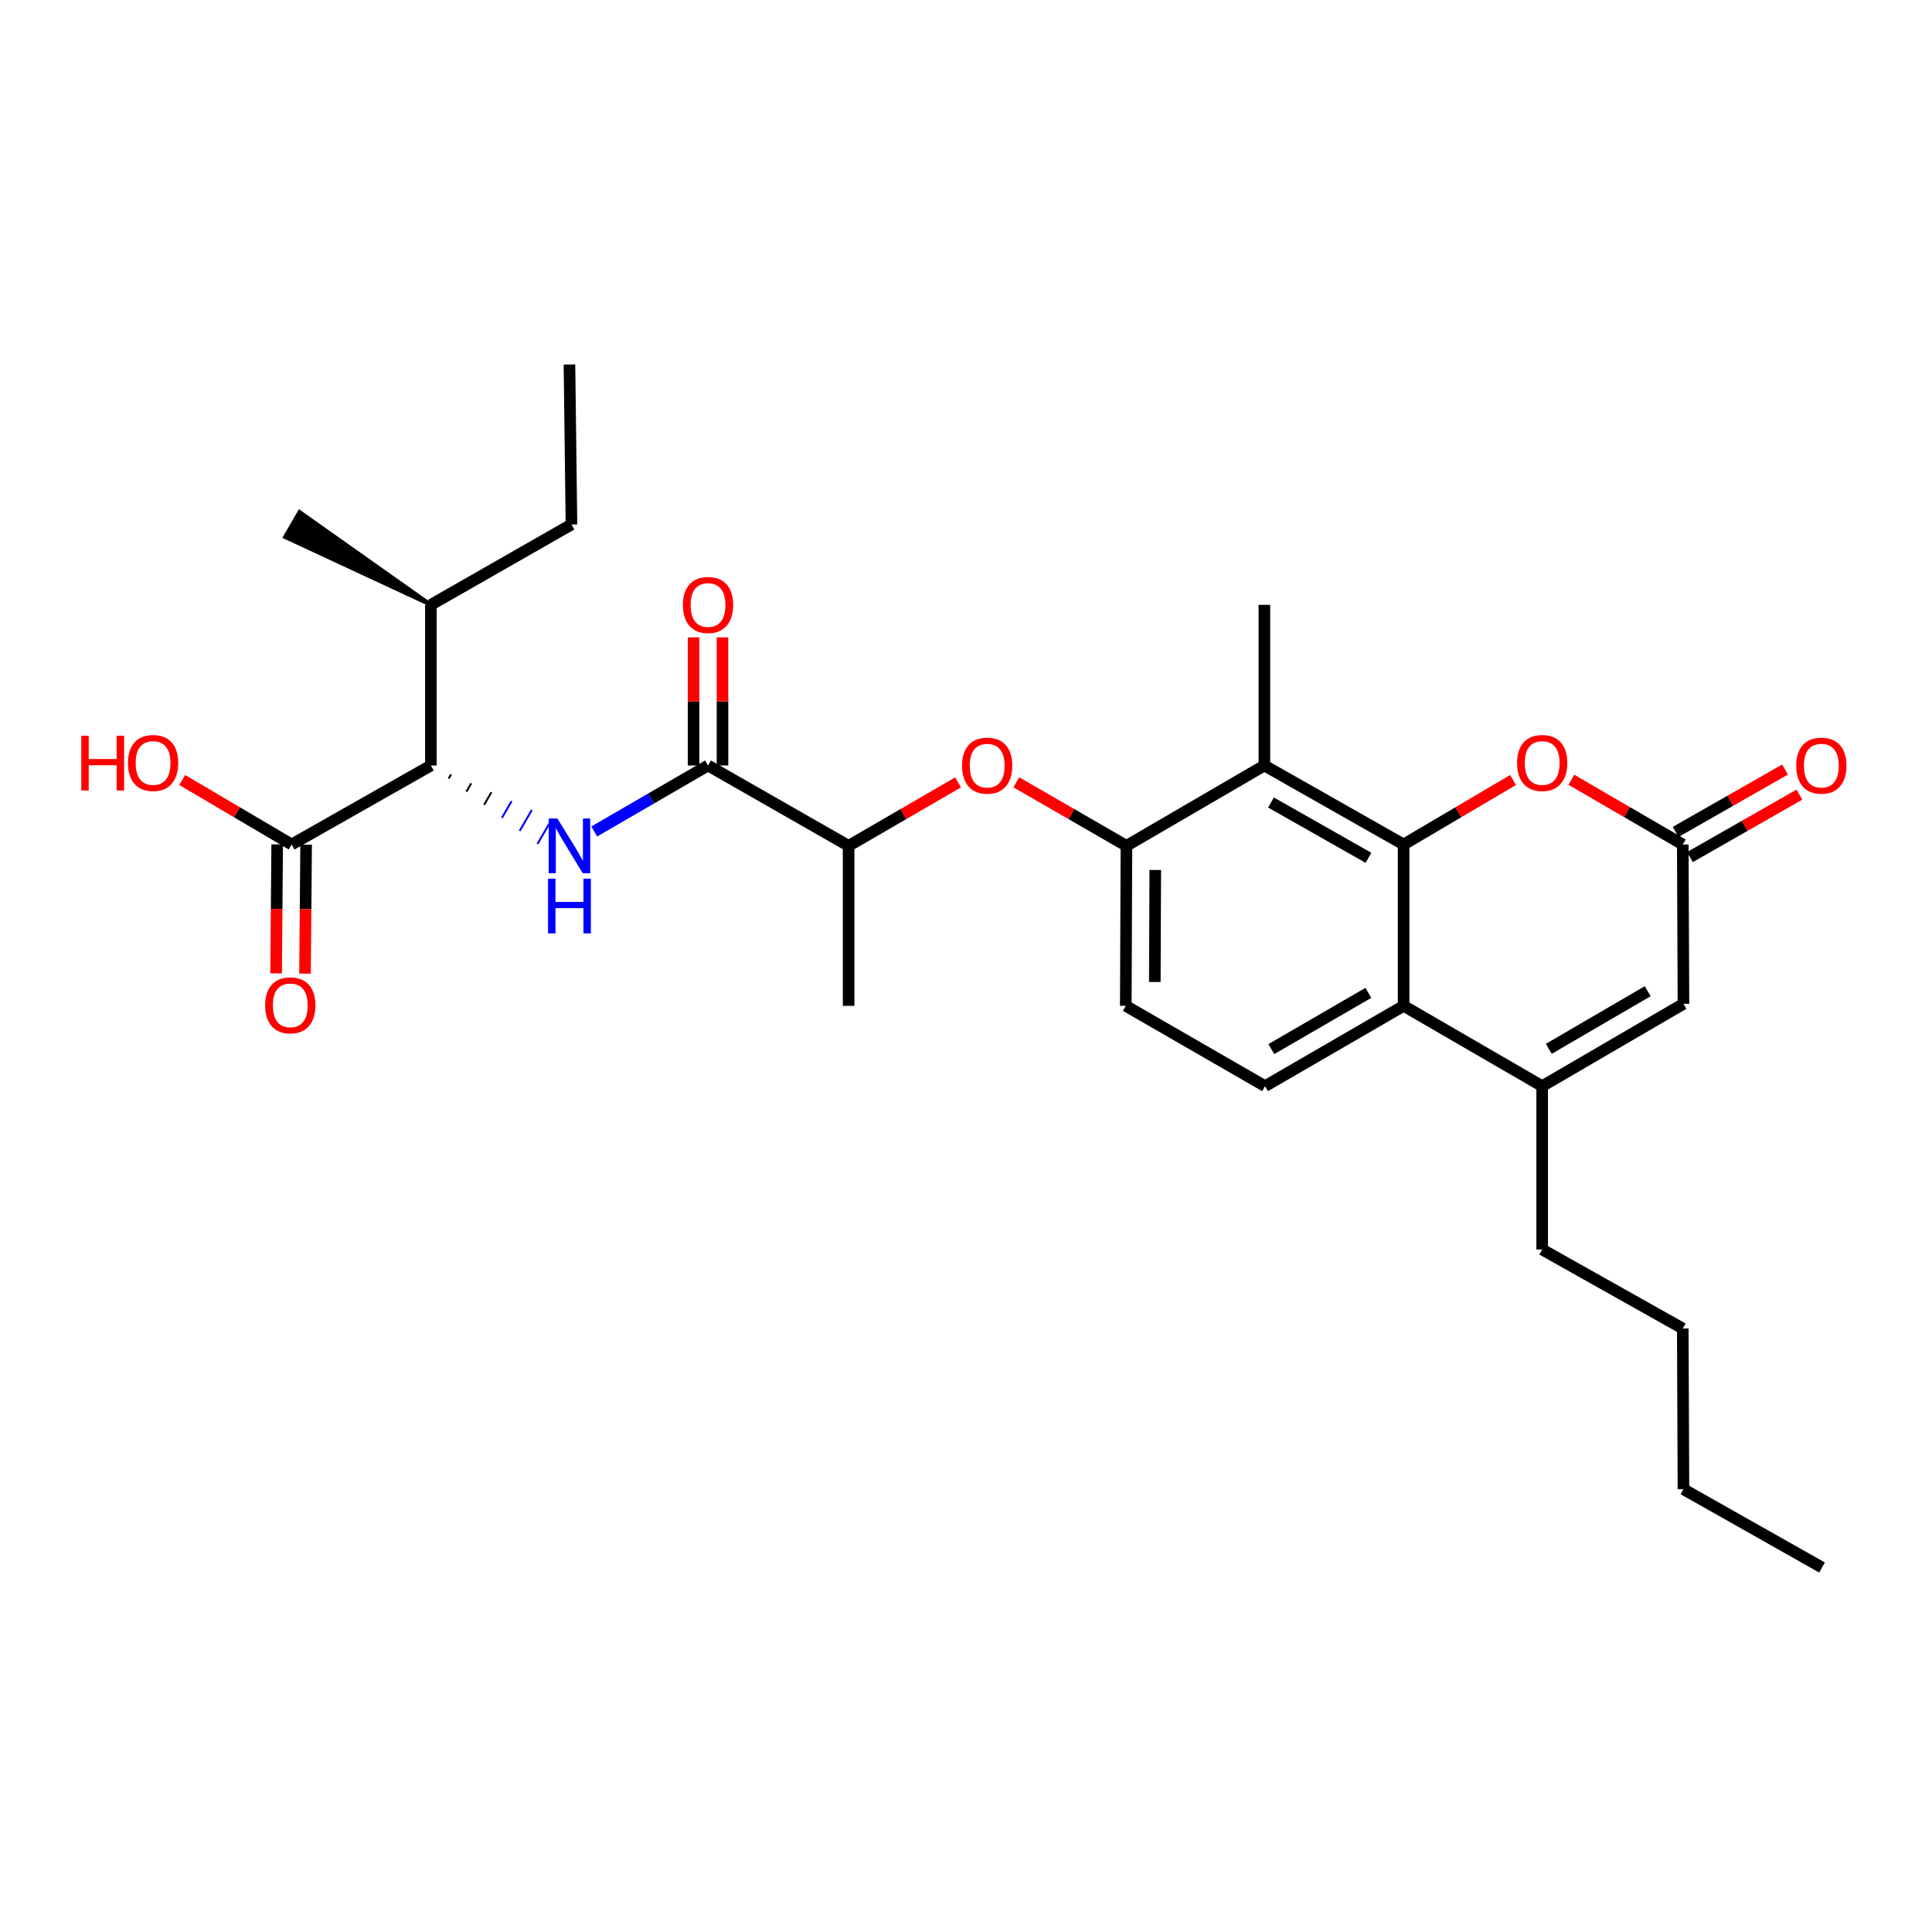 <?xml version='1.0' encoding='iso-8859-1'?>
<svg version='1.1' baseProfile='full'
              xmlns='http://www.w3.org/2000/svg'
                      xmlns:rdkit='http://www.rdkit.org/xml'
                      xmlns:xlink='http://www.w3.org/1999/xlink'
                  xml:space='preserve'
width='1000px' height='1000px' viewBox='0 0 1000 1000'>
<!-- END OF HEADER -->
<rect style='opacity:1.0;fill:#FFFFFF;stroke:none' width='1000' height='1000' x='0' y='0'> </rect>
<path class='bond-0' d='M 726.514,437.113 L 726.514,520.627' style='fill:none;fill-rule:evenodd;stroke:#000000;stroke-width:6px;stroke-linecap:butt;stroke-linejoin:miter;stroke-opacity:1' />
<path class='bond-1' d='M 726.514,437.113 L 654.436,396.217' style='fill:none;fill-rule:evenodd;stroke:#000000;stroke-width:6px;stroke-linecap:butt;stroke-linejoin:miter;stroke-opacity:1' />
<path class='bond-1' d='M 708.314,444 L 657.86,415.373' style='fill:none;fill-rule:evenodd;stroke:#000000;stroke-width:6px;stroke-linecap:butt;stroke-linejoin:miter;stroke-opacity:1' />
<path class='bond-4' d='M 726.514,437.113 L 754.833,420.42' style='fill:none;fill-rule:evenodd;stroke:#000000;stroke-width:6px;stroke-linecap:butt;stroke-linejoin:miter;stroke-opacity:1' />
<path class='bond-4' d='M 754.833,420.42 L 783.152,403.727' style='fill:none;fill-rule:evenodd;stroke:#FF0000;stroke-width:6px;stroke-linecap:butt;stroke-linejoin:miter;stroke-opacity:1' />
<path class='bond-3' d='M 726.514,520.627 L 798.233,562.196' style='fill:none;fill-rule:evenodd;stroke:#000000;stroke-width:6px;stroke-linecap:butt;stroke-linejoin:miter;stroke-opacity:1' />
<path class='bond-12' d='M 726.514,520.627 L 654.786,562.196' style='fill:none;fill-rule:evenodd;stroke:#000000;stroke-width:6px;stroke-linecap:butt;stroke-linejoin:miter;stroke-opacity:1' />
<path class='bond-12' d='M 708.248,513.909 L 658.038,543.008' style='fill:none;fill-rule:evenodd;stroke:#000000;stroke-width:6px;stroke-linecap:butt;stroke-linejoin:miter;stroke-opacity:1' />
<path class='bond-7' d='M 654.436,396.217 L 583.041,437.804' style='fill:none;fill-rule:evenodd;stroke:#000000;stroke-width:6px;stroke-linecap:butt;stroke-linejoin:miter;stroke-opacity:1' />
<path class='bond-21' d='M 654.436,396.217 L 654.436,313.062' style='fill:none;fill-rule:evenodd;stroke:#000000;stroke-width:6px;stroke-linecap:butt;stroke-linejoin:miter;stroke-opacity:1' />
<path class='bond-2' d='M 307.562,430.375 L 337.019,413.296' style='fill:none;fill-rule:evenodd;stroke:#0000FF;stroke-width:6px;stroke-linecap:butt;stroke-linejoin:miter;stroke-opacity:1' />
<path class='bond-2' d='M 337.019,413.296 L 366.477,396.217' style='fill:none;fill-rule:evenodd;stroke:#000000;stroke-width:6px;stroke-linecap:butt;stroke-linejoin:miter;stroke-opacity:1' />
<path class='bond-9' d='M 232.214,402.99 L 233.466,400.831' style='fill:none;fill-rule:evenodd;stroke:#000000;stroke-width:1.0px;stroke-linecap:butt;stroke-linejoin:miter;stroke-opacity:1' />
<path class='bond-9' d='M 241.408,409.762 L 243.911,405.445' style='fill:none;fill-rule:evenodd;stroke:#000000;stroke-width:1.0px;stroke-linecap:butt;stroke-linejoin:miter;stroke-opacity:1' />
<path class='bond-9' d='M 250.601,416.534 L 254.356,410.058' style='fill:none;fill-rule:evenodd;stroke:#000000;stroke-width:1.0px;stroke-linecap:butt;stroke-linejoin:miter;stroke-opacity:1' />
<path class='bond-9' d='M 259.795,423.306 L 264.801,414.672' style='fill:none;fill-rule:evenodd;stroke:#0000FF;stroke-width:1.0px;stroke-linecap:butt;stroke-linejoin:miter;stroke-opacity:1' />
<path class='bond-9' d='M 268.988,430.079 L 275.246,419.286' style='fill:none;fill-rule:evenodd;stroke:#0000FF;stroke-width:1.0px;stroke-linecap:butt;stroke-linejoin:miter;stroke-opacity:1' />
<path class='bond-9' d='M 278.181,436.851 L 285.691,423.899' style='fill:none;fill-rule:evenodd;stroke:#0000FF;stroke-width:1.0px;stroke-linecap:butt;stroke-linejoin:miter;stroke-opacity:1' />
<path class='bond-20' d='M 798.233,562.196 L 798.233,646.749' style='fill:none;fill-rule:evenodd;stroke:#000000;stroke-width:6px;stroke-linecap:butt;stroke-linejoin:miter;stroke-opacity:1' />
<path class='bond-29' d='M 798.233,562.196 L 871.35,519.587' style='fill:none;fill-rule:evenodd;stroke:#000000;stroke-width:6px;stroke-linecap:butt;stroke-linejoin:miter;stroke-opacity:1' />
<path class='bond-29' d='M 801.663,542.87 L 852.845,513.044' style='fill:none;fill-rule:evenodd;stroke:#000000;stroke-width:6px;stroke-linecap:butt;stroke-linejoin:miter;stroke-opacity:1' />
<path class='bond-6' d='M 813.337,403.612 L 842.169,420.363' style='fill:none;fill-rule:evenodd;stroke:#FF0000;stroke-width:6px;stroke-linecap:butt;stroke-linejoin:miter;stroke-opacity:1' />
<path class='bond-6' d='M 842.169,420.363 L 871.001,437.113' style='fill:none;fill-rule:evenodd;stroke:#000000;stroke-width:6px;stroke-linecap:butt;stroke-linejoin:miter;stroke-opacity:1' />
<path class='bond-5' d='M 366.477,396.217 L 439.236,437.804' style='fill:none;fill-rule:evenodd;stroke:#000000;stroke-width:6px;stroke-linecap:butt;stroke-linejoin:miter;stroke-opacity:1' />
<path class='bond-15' d='M 373.962,396.217 L 373.962,363.059' style='fill:none;fill-rule:evenodd;stroke:#000000;stroke-width:6px;stroke-linecap:butt;stroke-linejoin:miter;stroke-opacity:1' />
<path class='bond-15' d='M 373.962,363.059 L 373.962,329.901' style='fill:none;fill-rule:evenodd;stroke:#FF0000;stroke-width:6px;stroke-linecap:butt;stroke-linejoin:miter;stroke-opacity:1' />
<path class='bond-15' d='M 358.991,396.217 L 358.991,363.059' style='fill:none;fill-rule:evenodd;stroke:#000000;stroke-width:6px;stroke-linecap:butt;stroke-linejoin:miter;stroke-opacity:1' />
<path class='bond-15' d='M 358.991,363.059 L 358.991,329.901' style='fill:none;fill-rule:evenodd;stroke:#FF0000;stroke-width:6px;stroke-linecap:butt;stroke-linejoin:miter;stroke-opacity:1' />
<path class='bond-8' d='M 871.001,437.113 L 871.35,519.587' style='fill:none;fill-rule:evenodd;stroke:#000000;stroke-width:6px;stroke-linecap:butt;stroke-linejoin:miter;stroke-opacity:1' />
<path class='bond-16' d='M 874.708,443.616 L 903.04,427.463' style='fill:none;fill-rule:evenodd;stroke:#000000;stroke-width:6px;stroke-linecap:butt;stroke-linejoin:miter;stroke-opacity:1' />
<path class='bond-16' d='M 903.04,427.463 L 931.372,411.309' style='fill:none;fill-rule:evenodd;stroke:#FF0000;stroke-width:6px;stroke-linecap:butt;stroke-linejoin:miter;stroke-opacity:1' />
<path class='bond-16' d='M 867.293,430.61 L 895.625,414.457' style='fill:none;fill-rule:evenodd;stroke:#000000;stroke-width:6px;stroke-linecap:butt;stroke-linejoin:miter;stroke-opacity:1' />
<path class='bond-16' d='M 895.625,414.457 L 923.957,398.303' style='fill:none;fill-rule:evenodd;stroke:#FF0000;stroke-width:6px;stroke-linecap:butt;stroke-linejoin:miter;stroke-opacity:1' />
<path class='bond-11' d='M 583.041,437.804 L 554.543,421.361' style='fill:none;fill-rule:evenodd;stroke:#000000;stroke-width:6px;stroke-linecap:butt;stroke-linejoin:miter;stroke-opacity:1' />
<path class='bond-11' d='M 554.543,421.361 L 526.044,404.918' style='fill:none;fill-rule:evenodd;stroke:#FF0000;stroke-width:6px;stroke-linecap:butt;stroke-linejoin:miter;stroke-opacity:1' />
<path class='bond-14' d='M 583.041,437.804 L 582.708,520.627' style='fill:none;fill-rule:evenodd;stroke:#000000;stroke-width:6px;stroke-linecap:butt;stroke-linejoin:miter;stroke-opacity:1' />
<path class='bond-14' d='M 597.962,450.287 L 597.729,508.263' style='fill:none;fill-rule:evenodd;stroke:#000000;stroke-width:6px;stroke-linecap:butt;stroke-linejoin:miter;stroke-opacity:1' />
<path class='bond-10' d='M 223.021,396.217 L 150.96,437.113' style='fill:none;fill-rule:evenodd;stroke:#000000;stroke-width:6px;stroke-linecap:butt;stroke-linejoin:miter;stroke-opacity:1' />
<path class='bond-18' d='M 223.021,396.217 L 223.021,313.062' style='fill:none;fill-rule:evenodd;stroke:#000000;stroke-width:6px;stroke-linecap:butt;stroke-linejoin:miter;stroke-opacity:1' />
<path class='bond-17' d='M 143.475,437.05 L 143.191,470.432' style='fill:none;fill-rule:evenodd;stroke:#000000;stroke-width:6px;stroke-linecap:butt;stroke-linejoin:miter;stroke-opacity:1' />
<path class='bond-17' d='M 143.191,470.432 L 142.907,503.815' style='fill:none;fill-rule:evenodd;stroke:#FF0000;stroke-width:6px;stroke-linecap:butt;stroke-linejoin:miter;stroke-opacity:1' />
<path class='bond-17' d='M 158.446,437.177 L 158.162,470.559' style='fill:none;fill-rule:evenodd;stroke:#000000;stroke-width:6px;stroke-linecap:butt;stroke-linejoin:miter;stroke-opacity:1' />
<path class='bond-17' d='M 158.162,470.559 L 157.878,503.942' style='fill:none;fill-rule:evenodd;stroke:#FF0000;stroke-width:6px;stroke-linecap:butt;stroke-linejoin:miter;stroke-opacity:1' />
<path class='bond-19' d='M 150.96,437.113 L 122.637,420.42' style='fill:none;fill-rule:evenodd;stroke:#000000;stroke-width:6px;stroke-linecap:butt;stroke-linejoin:miter;stroke-opacity:1' />
<path class='bond-19' d='M 122.637,420.42 L 94.314,403.726' style='fill:none;fill-rule:evenodd;stroke:#FF0000;stroke-width:6px;stroke-linecap:butt;stroke-linejoin:miter;stroke-opacity:1' />
<path class='bond-13' d='M 495.891,404.956 L 467.564,421.38' style='fill:none;fill-rule:evenodd;stroke:#FF0000;stroke-width:6px;stroke-linecap:butt;stroke-linejoin:miter;stroke-opacity:1' />
<path class='bond-13' d='M 467.564,421.38 L 439.236,437.804' style='fill:none;fill-rule:evenodd;stroke:#000000;stroke-width:6px;stroke-linecap:butt;stroke-linejoin:miter;stroke-opacity:1' />
<path class='bond-30' d='M 654.786,562.196 L 582.708,520.627' style='fill:none;fill-rule:evenodd;stroke:#000000;stroke-width:6px;stroke-linecap:butt;stroke-linejoin:miter;stroke-opacity:1' />
<path class='bond-22' d='M 439.236,437.804 L 439.236,520.627' style='fill:none;fill-rule:evenodd;stroke:#000000;stroke-width:6px;stroke-linecap:butt;stroke-linejoin:miter;stroke-opacity:1' />
<path class='bond-23' d='M 223.021,313.062 L 295.788,271.475' style='fill:none;fill-rule:evenodd;stroke:#000000;stroke-width:6px;stroke-linecap:butt;stroke-linejoin:miter;stroke-opacity:1' />
<path class='bond-24' d='M 223.021,313.062 L 155.047,265 L 147.538,277.951 Z' style='fill:#000000;fill-rule:evenodd;fill-opacity:1;stroke:#000000;stroke-width:2px;stroke-linecap:butt;stroke-linejoin:miter;stroke-opacity:1;' />
<path class='bond-25' d='M 798.233,646.749 L 871.001,687.645' style='fill:none;fill-rule:evenodd;stroke:#000000;stroke-width:6px;stroke-linecap:butt;stroke-linejoin:miter;stroke-opacity:1' />
<path class='bond-27' d='M 295.788,271.475 L 294.749,188.661' style='fill:none;fill-rule:evenodd;stroke:#000000;stroke-width:6px;stroke-linecap:butt;stroke-linejoin:miter;stroke-opacity:1' />
<path class='bond-26' d='M 871.001,687.645 L 871.35,770.801' style='fill:none;fill-rule:evenodd;stroke:#000000;stroke-width:6px;stroke-linecap:butt;stroke-linejoin:miter;stroke-opacity:1' />
<path class='bond-28' d='M 871.35,770.801 L 943.078,811.339' style='fill:none;fill-rule:evenodd;stroke:#000000;stroke-width:6px;stroke-linecap:butt;stroke-linejoin:miter;stroke-opacity:1' />
<path  class='atom-3' d='M 288.489 423.644
L 297.769 438.644
Q 298.689 440.124, 300.169 442.804
Q 301.649 445.484, 301.729 445.644
L 301.729 423.644
L 305.489 423.644
L 305.489 451.964
L 301.609 451.964
L 291.649 435.564
Q 290.489 433.644, 289.249 431.444
Q 288.049 429.244, 287.689 428.564
L 287.689 451.964
L 284.009 451.964
L 284.009 423.644
L 288.489 423.644
' fill='#0000FF'/>
<path  class='atom-3' d='M 283.669 454.796
L 287.509 454.796
L 287.509 466.836
L 301.989 466.836
L 301.989 454.796
L 305.829 454.796
L 305.829 483.116
L 301.989 483.116
L 301.989 470.036
L 287.509 470.036
L 287.509 483.116
L 283.669 483.116
L 283.669 454.796
' fill='#0000FF'/>
<path  class='atom-5' d='M 785.233 394.917
Q 785.233 388.117, 788.593 384.317
Q 791.953 380.517, 798.233 380.517
Q 804.513 380.517, 807.873 384.317
Q 811.233 388.117, 811.233 394.917
Q 811.233 401.797, 807.833 405.717
Q 804.433 409.597, 798.233 409.597
Q 791.993 409.597, 788.593 405.717
Q 785.233 401.837, 785.233 394.917
M 798.233 406.397
Q 802.553 406.397, 804.873 403.517
Q 807.233 400.597, 807.233 394.917
Q 807.233 389.357, 804.873 386.557
Q 802.553 383.717, 798.233 383.717
Q 793.913 383.717, 791.553 386.517
Q 789.233 389.317, 789.233 394.917
Q 789.233 400.637, 791.553 403.517
Q 793.913 406.397, 798.233 406.397
' fill='#FF0000'/>
<path  class='atom-12' d='M 497.964 396.297
Q 497.964 389.497, 501.324 385.697
Q 504.684 381.897, 510.964 381.897
Q 517.244 381.897, 520.604 385.697
Q 523.964 389.497, 523.964 396.297
Q 523.964 403.177, 520.564 407.097
Q 517.164 410.977, 510.964 410.977
Q 504.724 410.977, 501.324 407.097
Q 497.964 403.217, 497.964 396.297
M 510.964 407.777
Q 515.284 407.777, 517.604 404.897
Q 519.964 401.977, 519.964 396.297
Q 519.964 390.737, 517.604 387.937
Q 515.284 385.097, 510.964 385.097
Q 506.644 385.097, 504.284 387.897
Q 501.964 390.697, 501.964 396.297
Q 501.964 402.017, 504.284 404.897
Q 506.644 407.777, 510.964 407.777
' fill='#FF0000'/>
<path  class='atom-16' d='M 353.477 313.142
Q 353.477 306.342, 356.837 302.542
Q 360.197 298.742, 366.477 298.742
Q 372.757 298.742, 376.117 302.542
Q 379.477 306.342, 379.477 313.142
Q 379.477 320.022, 376.077 323.942
Q 372.677 327.822, 366.477 327.822
Q 360.237 327.822, 356.837 323.942
Q 353.477 320.062, 353.477 313.142
M 366.477 324.622
Q 370.797 324.622, 373.117 321.742
Q 375.477 318.822, 375.477 313.142
Q 375.477 307.582, 373.117 304.782
Q 370.797 301.942, 366.477 301.942
Q 362.157 301.942, 359.797 304.742
Q 357.477 307.542, 357.477 313.142
Q 357.477 318.862, 359.797 321.742
Q 362.157 324.622, 366.477 324.622
' fill='#FF0000'/>
<path  class='atom-17' d='M 929.729 396.297
Q 929.729 389.497, 933.089 385.697
Q 936.449 381.897, 942.729 381.897
Q 949.009 381.897, 952.369 385.697
Q 955.729 389.497, 955.729 396.297
Q 955.729 403.177, 952.329 407.097
Q 948.929 410.977, 942.729 410.977
Q 936.489 410.977, 933.089 407.097
Q 929.729 403.217, 929.729 396.297
M 942.729 407.777
Q 947.049 407.777, 949.369 404.897
Q 951.729 401.977, 951.729 396.297
Q 951.729 390.737, 949.369 387.937
Q 947.049 385.097, 942.729 385.097
Q 938.409 385.097, 936.049 387.897
Q 933.729 390.697, 933.729 396.297
Q 933.729 402.017, 936.049 404.897
Q 938.409 407.777, 942.729 407.777
' fill='#FF0000'/>
<path  class='atom-18' d='M 137.253 520.357
Q 137.253 513.557, 140.613 509.757
Q 143.973 505.957, 150.253 505.957
Q 156.533 505.957, 159.893 509.757
Q 163.253 513.557, 163.253 520.357
Q 163.253 527.237, 159.853 531.157
Q 156.453 535.037, 150.253 535.037
Q 144.013 535.037, 140.613 531.157
Q 137.253 527.277, 137.253 520.357
M 150.253 531.837
Q 154.573 531.837, 156.893 528.957
Q 159.253 526.037, 159.253 520.357
Q 159.253 514.797, 156.893 511.997
Q 154.573 509.157, 150.253 509.157
Q 145.933 509.157, 143.573 511.957
Q 141.253 514.757, 141.253 520.357
Q 141.253 526.077, 143.573 528.957
Q 145.933 531.837, 150.253 531.837
' fill='#FF0000'/>
<path  class='atom-20' d='M 42.072 380.837
L 45.912 380.837
L 45.912 392.877
L 60.392 392.877
L 60.392 380.837
L 64.232 380.837
L 64.232 409.157
L 60.392 409.157
L 60.392 396.077
L 45.912 396.077
L 45.912 409.157
L 42.072 409.157
L 42.072 380.837
' fill='#FF0000'/>
<path  class='atom-20' d='M 66.232 394.917
Q 66.232 388.117, 69.592 384.317
Q 72.952 380.517, 79.232 380.517
Q 85.512 380.517, 88.872 384.317
Q 92.232 388.117, 92.232 394.917
Q 92.232 401.797, 88.832 405.717
Q 85.432 409.597, 79.232 409.597
Q 72.992 409.597, 69.592 405.717
Q 66.232 401.837, 66.232 394.917
M 79.232 406.397
Q 83.552 406.397, 85.872 403.517
Q 88.232 400.597, 88.232 394.917
Q 88.232 389.357, 85.872 386.557
Q 83.552 383.717, 79.232 383.717
Q 74.912 383.717, 72.552 386.517
Q 70.232 389.317, 70.232 394.917
Q 70.232 400.637, 72.552 403.517
Q 74.912 406.397, 79.232 406.397
' fill='#FF0000'/>
</svg>
